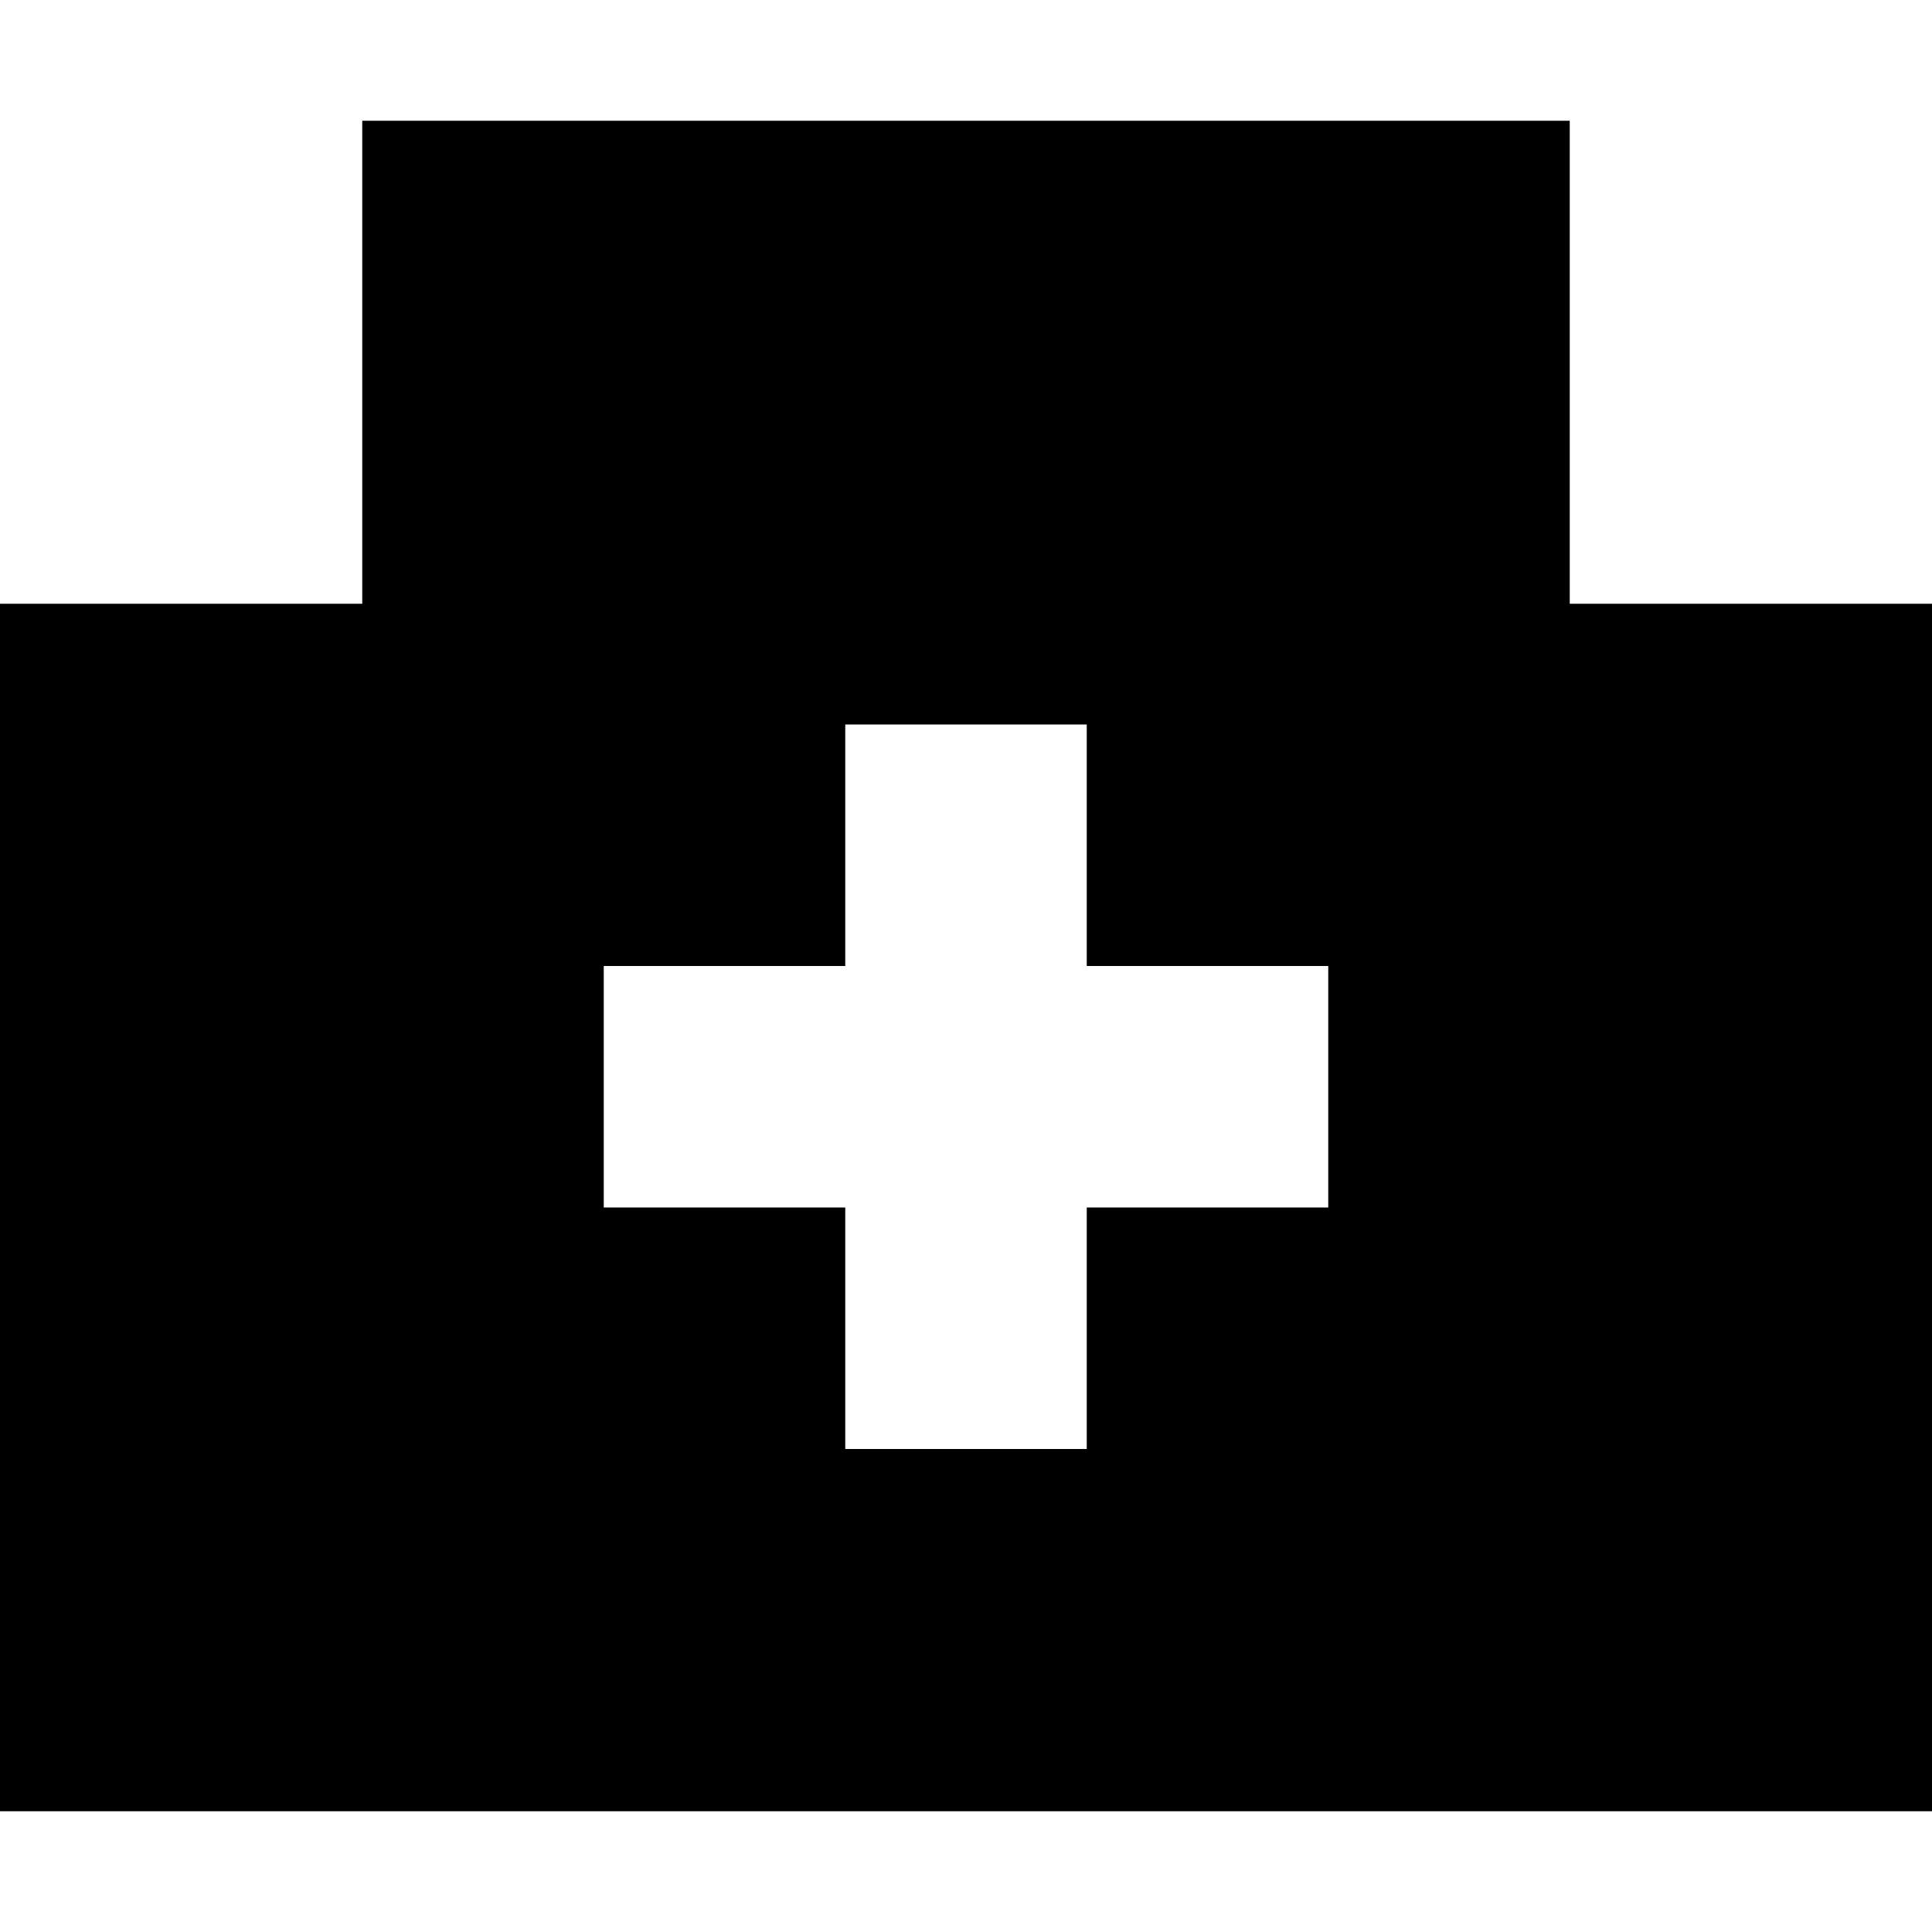 <svg width="800" height="800" viewBox="0 0 800 800" fill="none" xmlns="http://www.w3.org/2000/svg">
<path fill-rule="evenodd" clip-rule="evenodd" d="M650 50H150V250H0V750H800V250H650V50ZM350 300V400H250V500H350V600H450V500H550V400H450V300H350Z" fill="black"/>
</svg>
